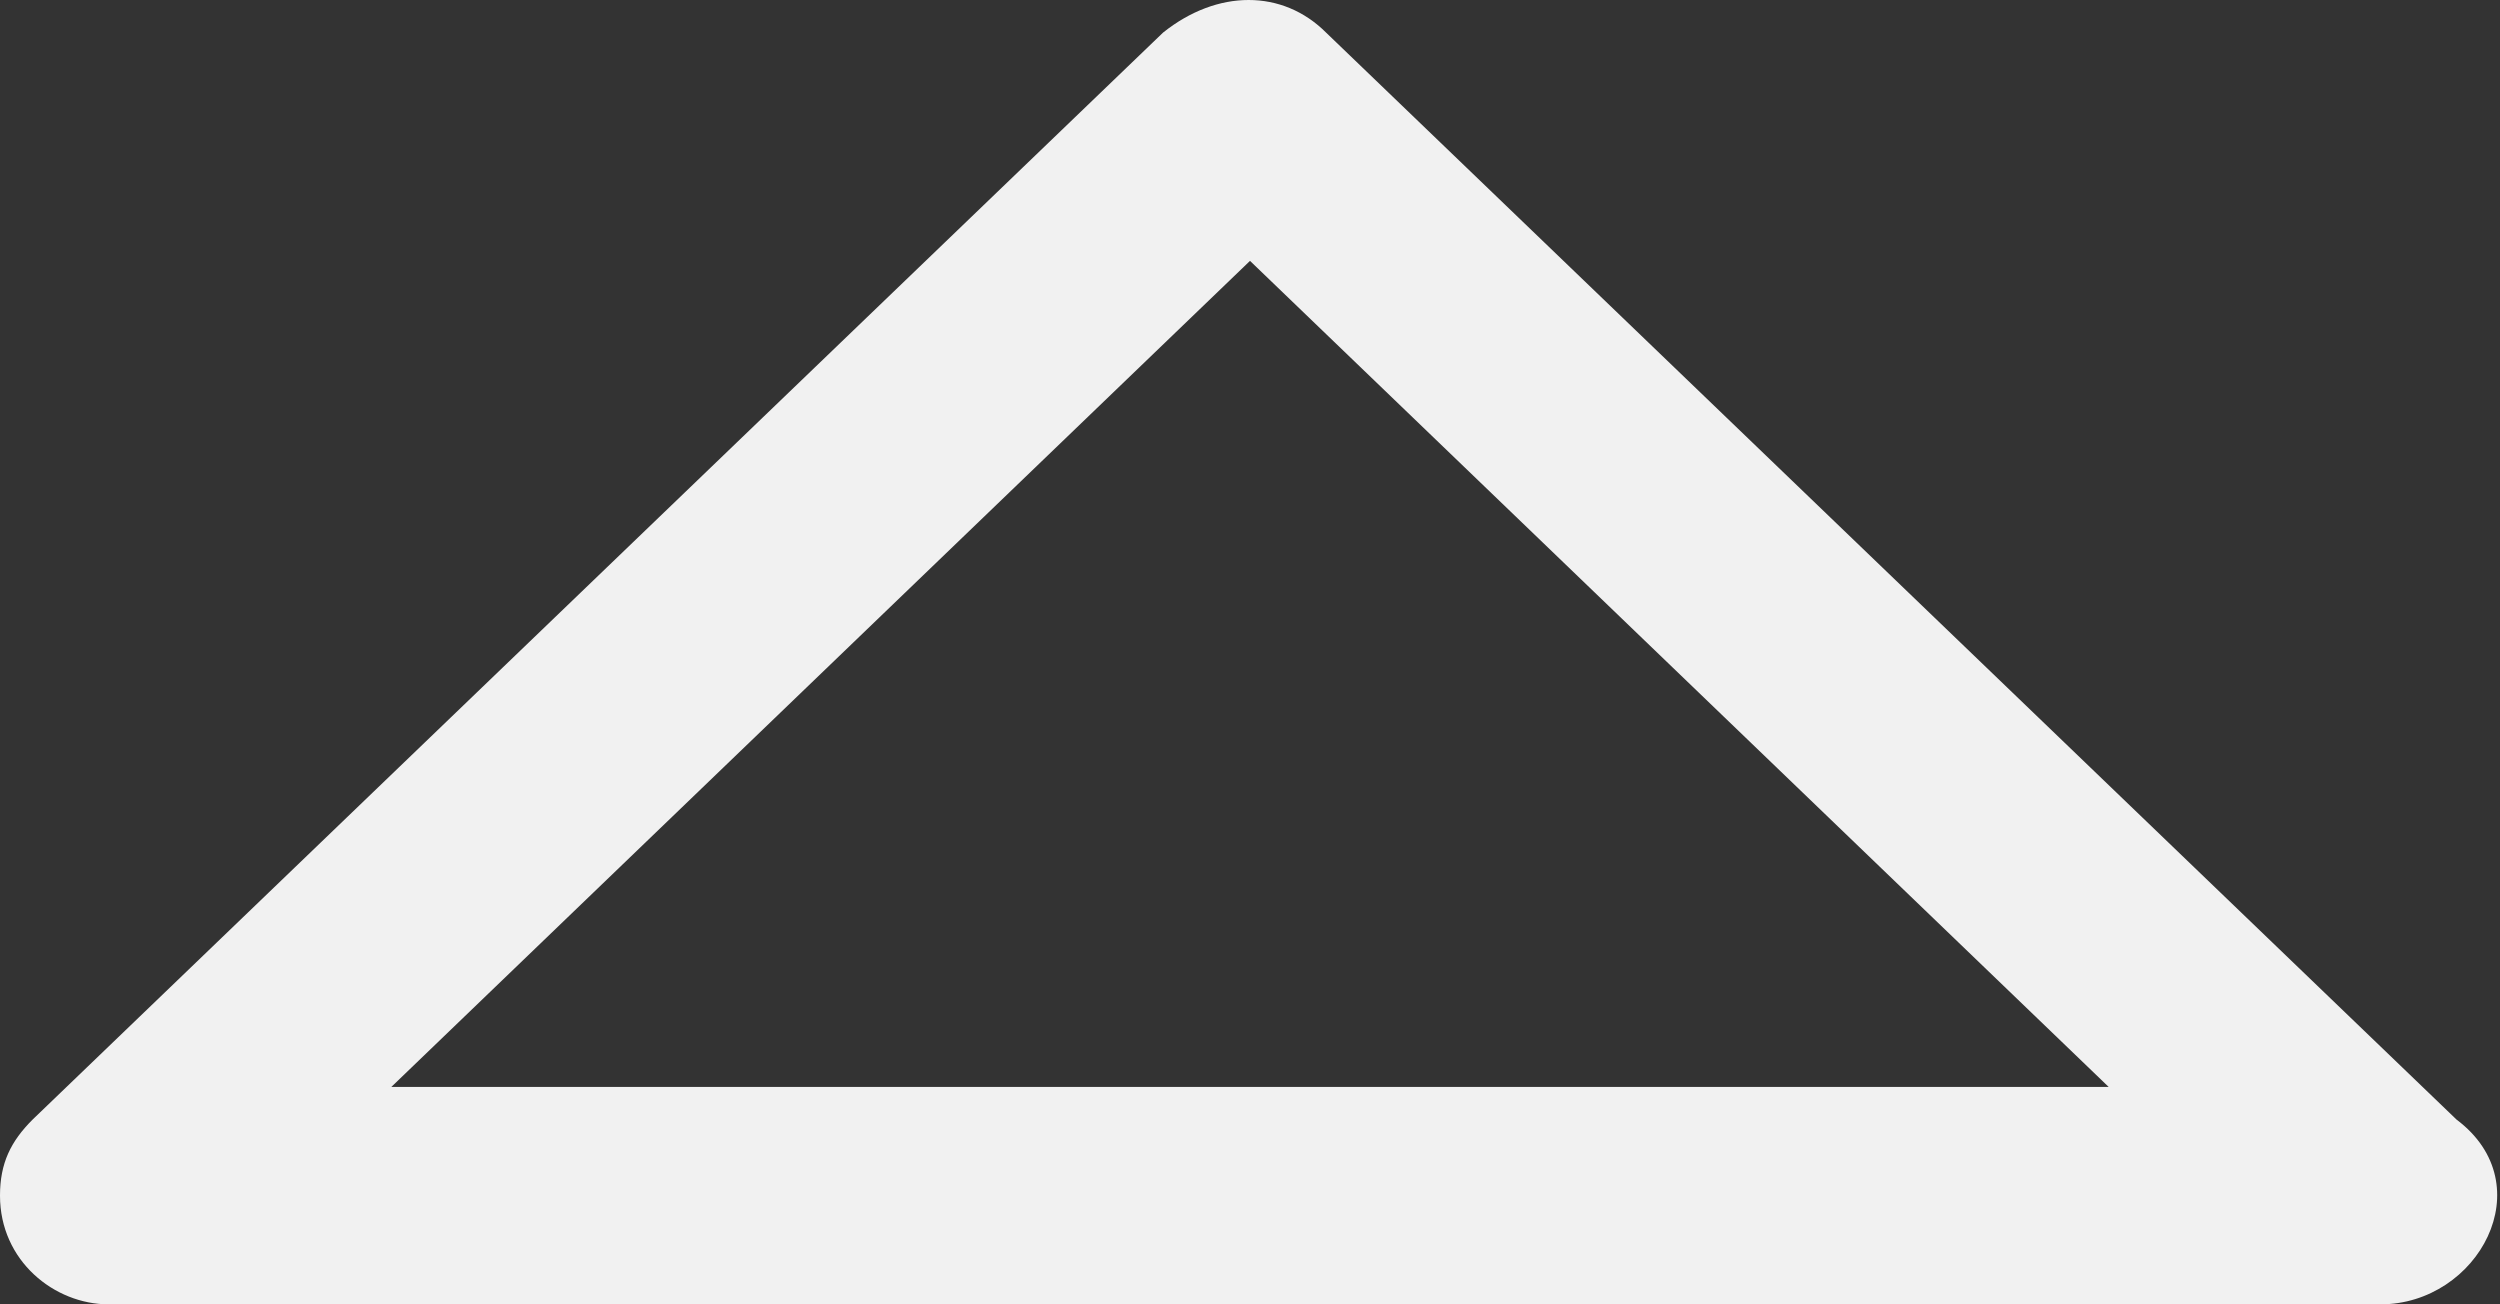 <?xml version="1.0" encoding="utf-8"?>
<!-- Generator: Adobe Illustrator 19.1.0, SVG Export Plug-In . SVG Version: 6.00 Build 0)  -->
<svg version="1.1" id="Слой_1" xmlns="http://www.w3.org/2000/svg" xmlns:xlink="http://www.w3.org/1999/xlink" x="0px" y="0px"
	 viewBox="-458.5 275 23 12" style="enable-background:new -458.5 275 23 12;" xml:space="preserve">
<rect x="-458.5" y="275" width="23" height="12" fill="#333333" stroke="none"/>
<style type="text/css">
	.st0{fill:#F1F1F1;}
</style>
<g id="Arrow_Drop_Up_Square">
	<path id="Arrow_Drop_Down_4_" class="st0" d="M-458.5,286c0,0.6,0.5,1,1,1h20.9c0.9,0,1.5-1.1,0.7-1.7l-10.4-10
		c-0.4-0.4-1-0.4-1.5,0l-10.4,10C-458.4,285.5-458.5,285.7-458.5,286z M-447,277.4l7.9,7.6h-15.8L-447,277.4z"/>
</g>
</svg>
